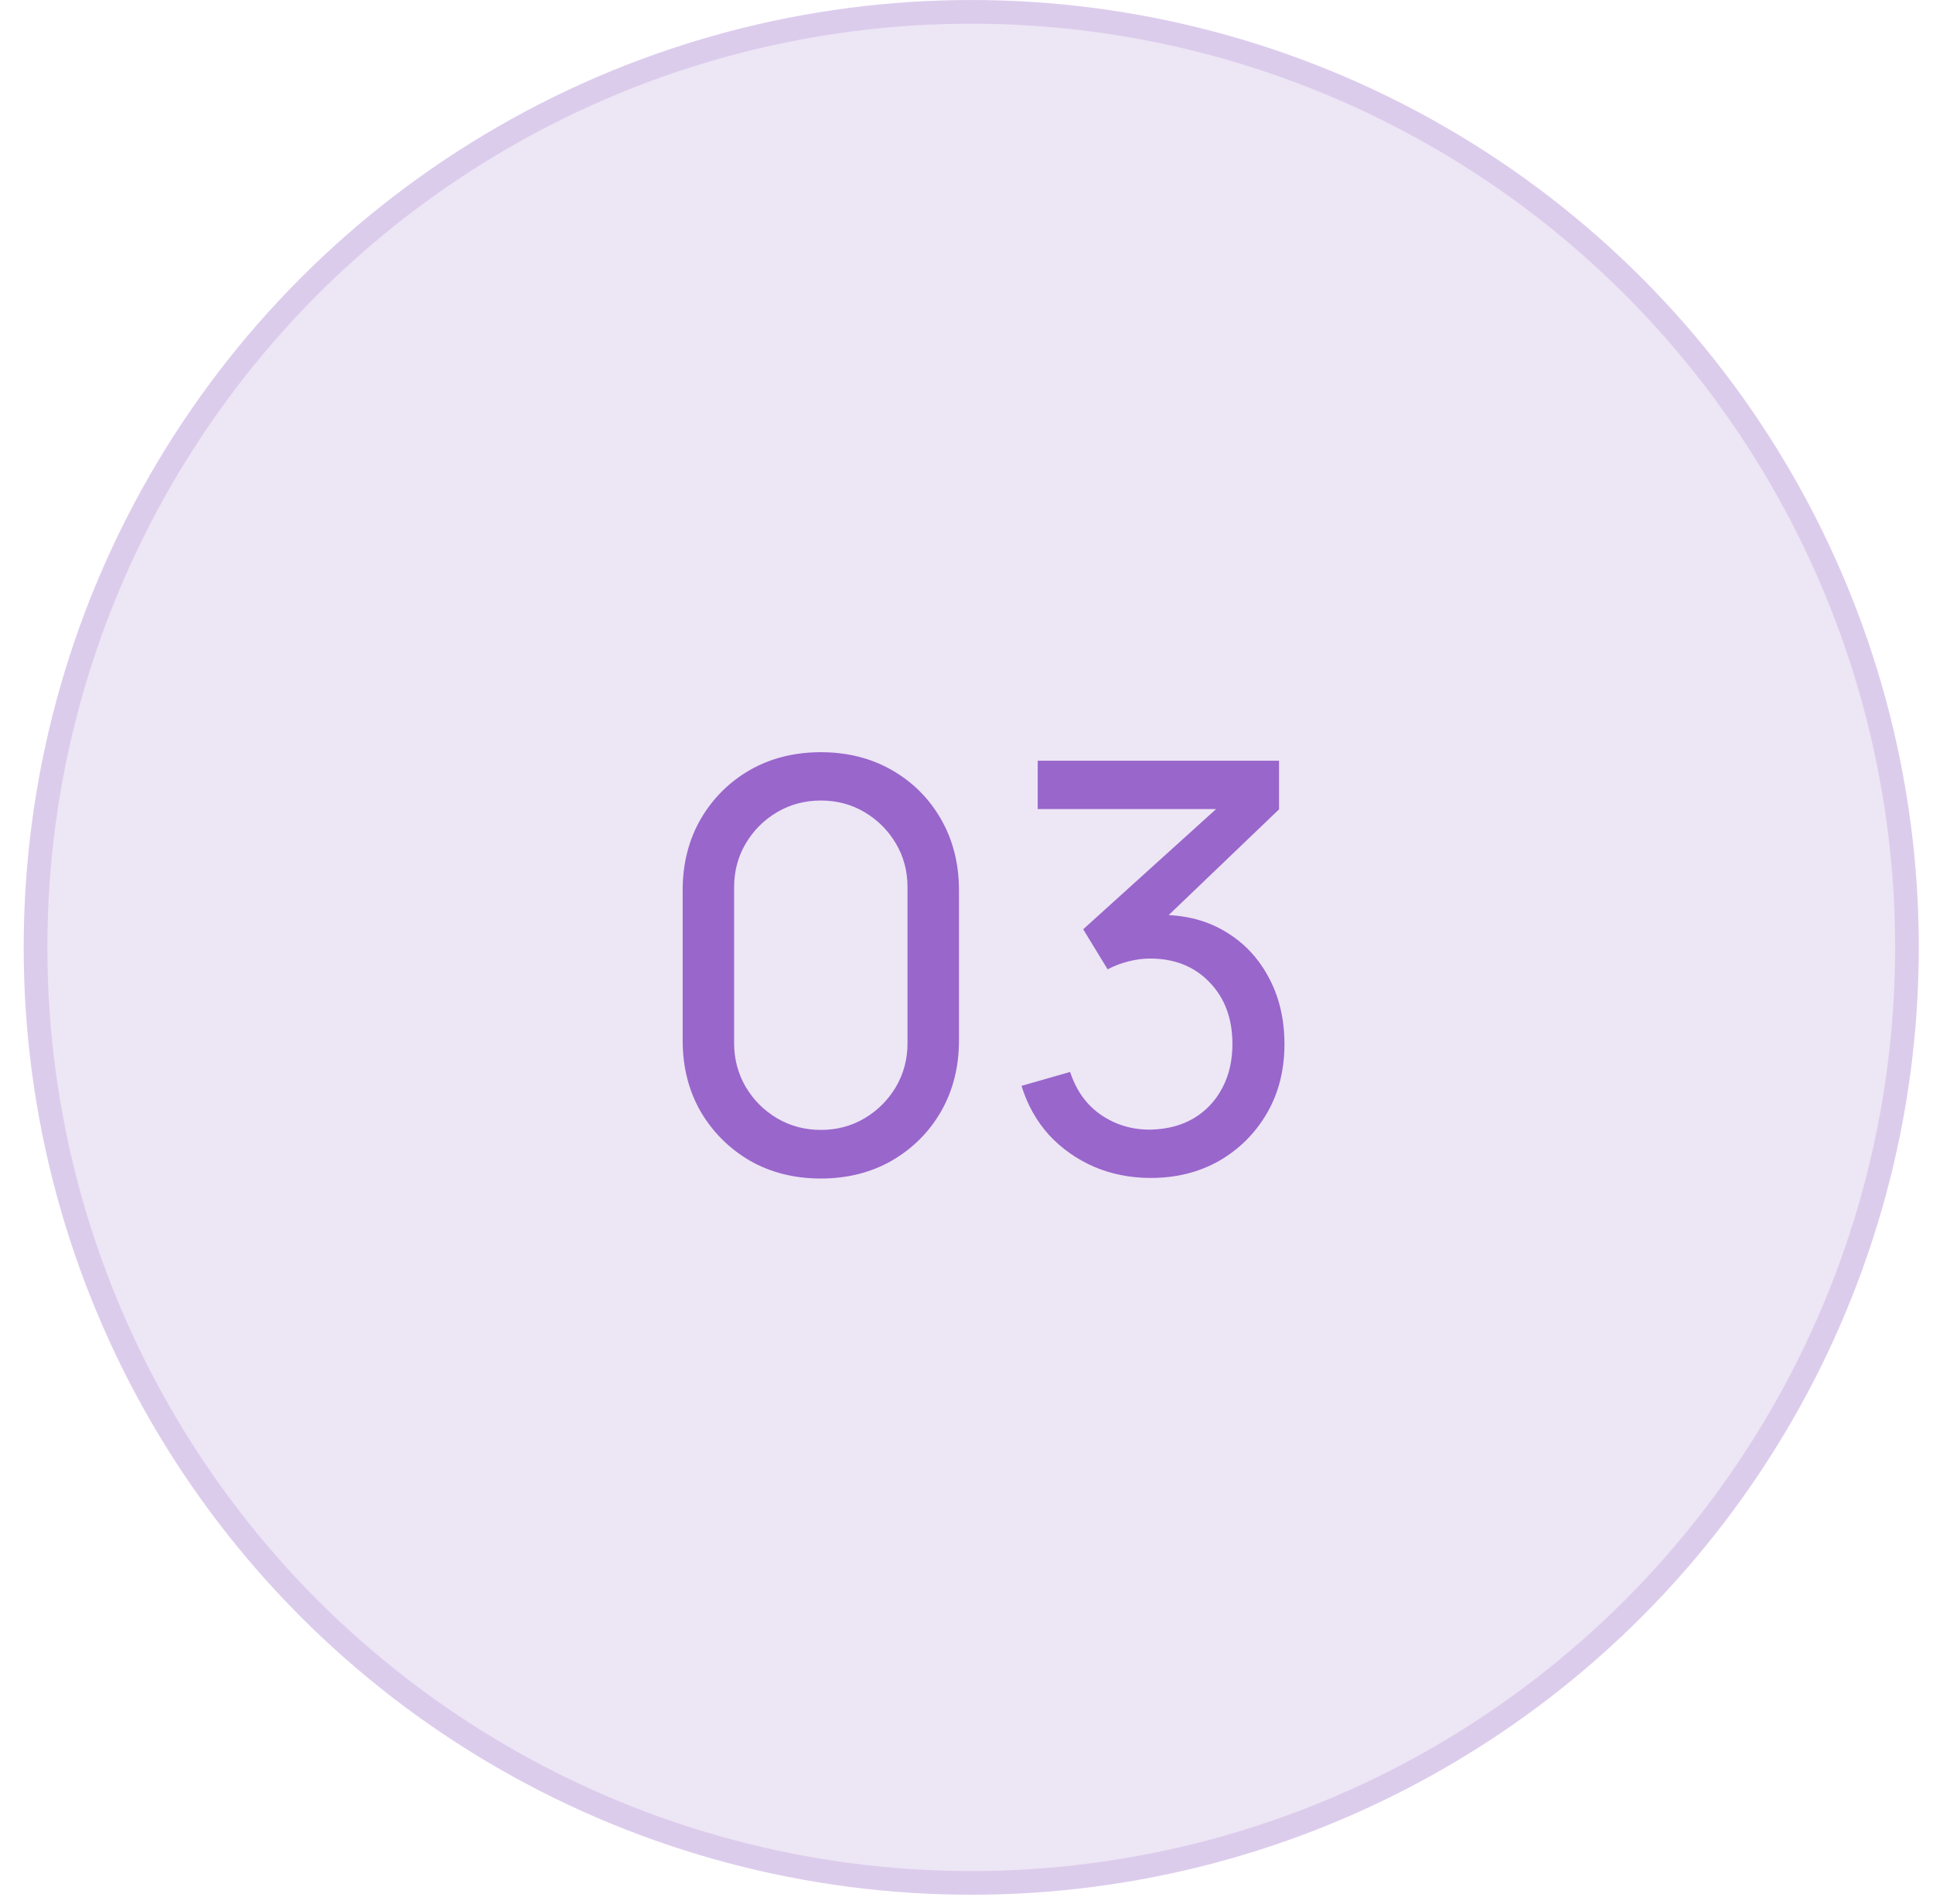 <?xml version="1.0" encoding="UTF-8"?> <svg xmlns="http://www.w3.org/2000/svg" width="68" height="67" viewBox="0 0 68 67" fill="none"><circle cx="34.167" cy="33.334" r="33.333" fill="#EDE6F5"></circle><circle cx="34.167" cy="33.334" r="32.917" stroke="#9966CC" stroke-opacity="0.2" stroke-width="0.833"></circle><path d="M28.875 41.467C27.942 41.467 27.109 41.257 26.375 40.837C25.649 40.41 25.072 39.833 24.645 39.107C24.225 38.373 24.015 37.54 24.015 36.607V31.327C24.015 30.393 24.225 29.56 24.645 28.827C25.072 28.093 25.649 27.517 26.375 27.097C27.109 26.677 27.942 26.467 28.875 26.467C29.809 26.467 30.642 26.677 31.375 27.097C32.109 27.517 32.685 28.093 33.105 28.827C33.525 29.56 33.735 30.393 33.735 31.327V36.607C33.735 37.54 33.525 38.373 33.105 39.107C32.685 39.833 32.109 40.41 31.375 40.837C30.642 41.257 29.809 41.467 28.875 41.467ZM28.875 39.757C29.442 39.757 29.955 39.62 30.415 39.347C30.875 39.073 31.242 38.707 31.515 38.247C31.789 37.78 31.925 37.267 31.925 36.707V31.217C31.925 30.65 31.789 30.137 31.515 29.677C31.242 29.217 30.875 28.85 30.415 28.577C29.955 28.303 29.442 28.167 28.875 28.167C28.315 28.167 27.802 28.303 27.335 28.577C26.875 28.85 26.509 29.217 26.235 29.677C25.962 30.137 25.825 30.65 25.825 31.217V36.707C25.825 37.267 25.962 37.78 26.235 38.247C26.509 38.707 26.875 39.073 27.335 39.347C27.802 39.62 28.315 39.757 28.875 39.757ZM40.485 41.447C39.771 41.447 39.108 41.317 38.495 41.057C37.881 40.79 37.351 40.417 36.905 39.937C36.465 39.45 36.141 38.873 35.935 38.207L37.645 37.717C37.865 38.383 38.231 38.89 38.745 39.237C39.258 39.583 39.835 39.753 40.475 39.747C41.061 39.733 41.568 39.6 41.995 39.347C42.428 39.087 42.761 38.733 42.995 38.287C43.235 37.84 43.355 37.323 43.355 36.737C43.355 35.843 43.088 35.12 42.555 34.567C42.021 34.007 41.321 33.727 40.455 33.727C40.215 33.727 39.961 33.76 39.695 33.827C39.435 33.893 39.191 33.987 38.965 34.107L38.105 32.697L43.445 27.867L43.675 28.467H36.505V26.767H44.995V28.477L40.445 32.837L40.425 32.207C41.378 32.14 42.211 32.297 42.925 32.677C43.638 33.057 44.191 33.6 44.585 34.307C44.985 35.013 45.185 35.823 45.185 36.737C45.185 37.657 44.978 38.47 44.565 39.177C44.151 39.883 43.591 40.44 42.885 40.847C42.178 41.247 41.378 41.447 40.485 41.447Z" fill="#9966CC"></path></svg> 